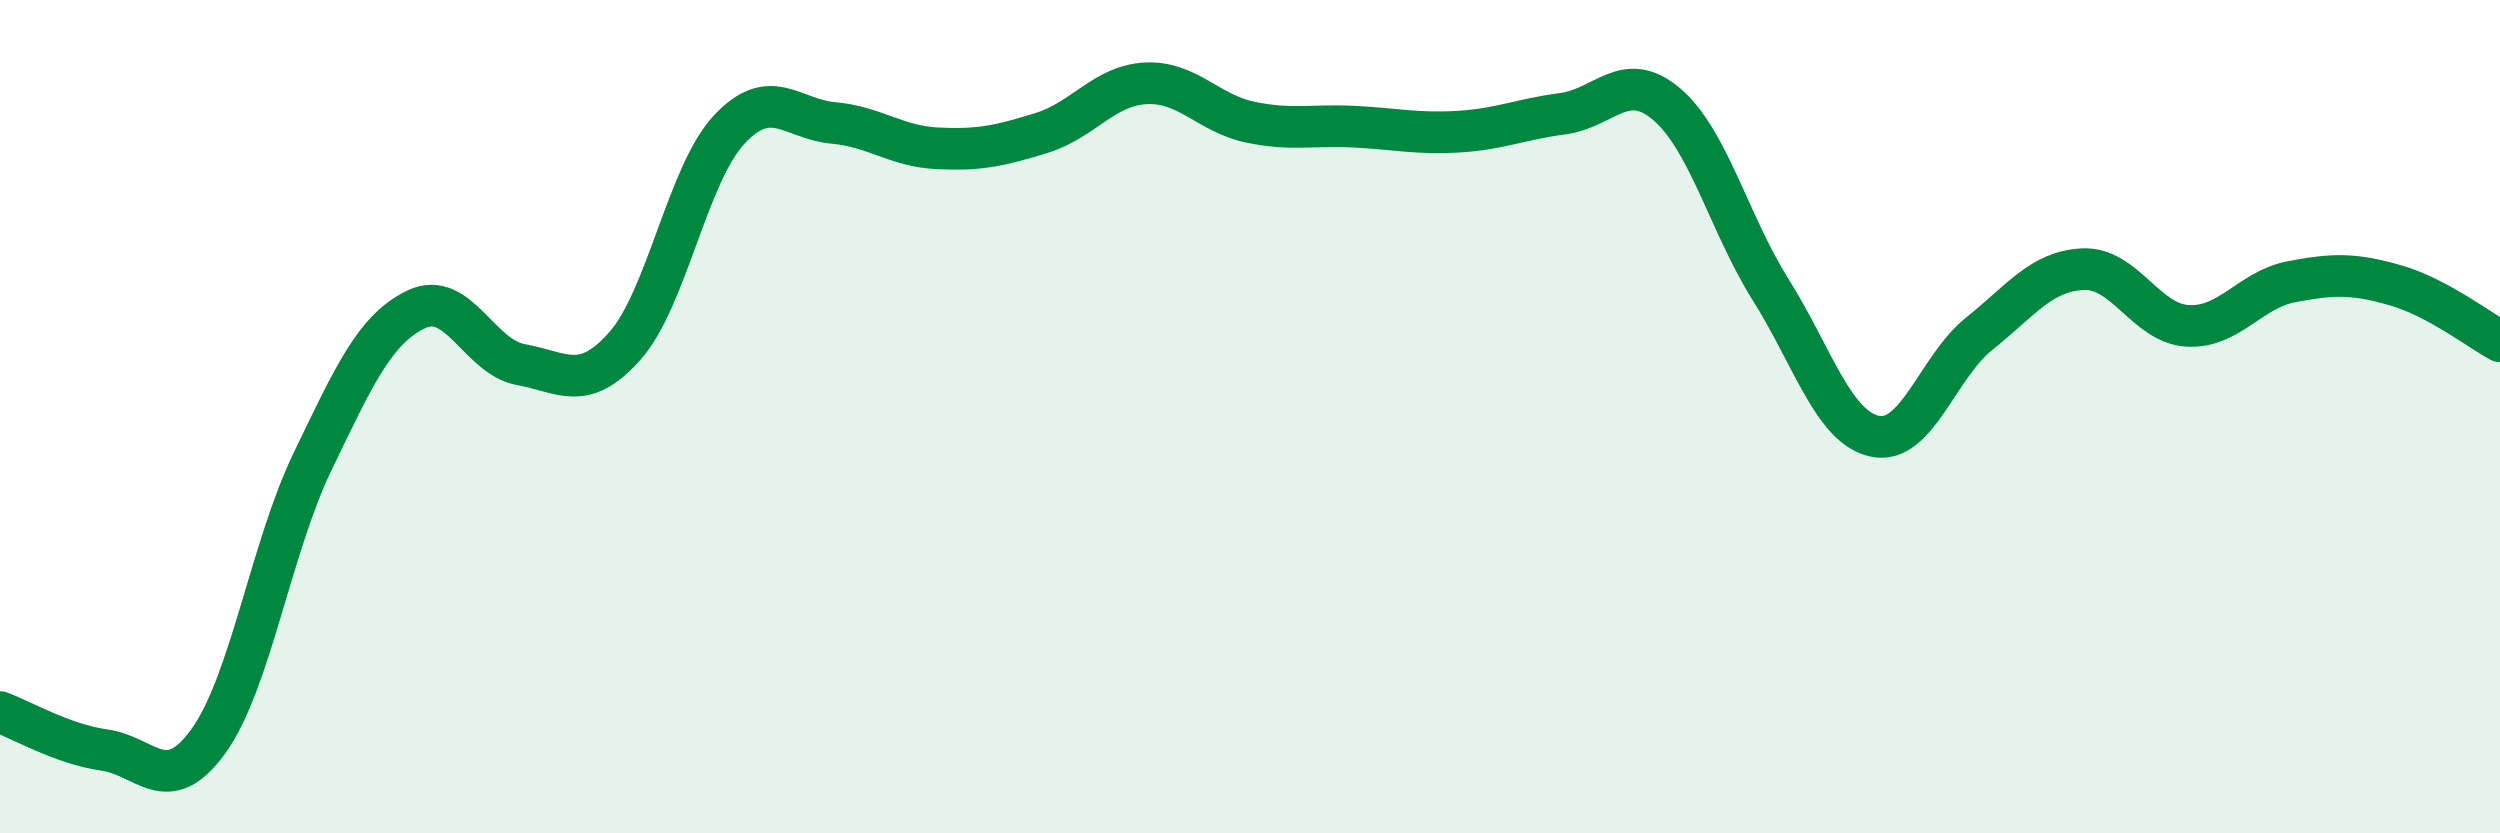 
    <svg width="60" height="20" viewBox="0 0 60 20" xmlns="http://www.w3.org/2000/svg">
      <path
        d="M 0,17.09 C 0.5,17.27 1.5,17.86 2.5,18 C 3.5,18.14 4,19.17 5,17.79 C 6,16.41 6.5,13.15 7.5,11.08 C 8.5,9.01 9,7.89 10,7.42 C 11,6.95 11.5,8.57 12.5,8.75 C 13.5,8.93 14,9.43 15,8.3 C 16,7.17 16.5,4.18 17.5,3.11 C 18.5,2.04 19,2.86 20,2.95 C 21,3.04 21.5,3.51 22.5,3.56 C 23.5,3.61 24,3.5 25,3.19 C 26,2.88 26.5,2.05 27.5,2 C 28.5,1.95 29,2.72 30,2.93 C 31,3.14 31.5,2.99 32.5,3.04 C 33.5,3.09 34,3.22 35,3.16 C 36,3.1 36.5,2.86 37.5,2.73 C 38.5,2.6 39,1.65 40,2.5 C 41,3.35 41.5,5.37 42.5,6.96 C 43.5,8.55 44,10.26 45,10.47 C 46,10.68 46.5,8.81 47.5,8.01 C 48.5,7.21 49,6.5 50,6.46 C 51,6.42 51.5,7.76 52.5,7.82 C 53.5,7.88 54,6.95 55,6.76 C 56,6.57 56.5,6.56 57.5,6.85 C 58.5,7.14 59.5,7.92 60,8.19L60 20L0 20Z"
        fill="#008740"
        opacity="0.1"
        stroke-linecap="round"
        stroke-linejoin="round"
      />
      <path
        d="M 0,17.09 C 0.5,17.27 1.5,17.86 2.5,18 C 3.5,18.14 4,19.17 5,17.79 C 6,16.41 6.5,13.15 7.5,11.08 C 8.5,9.01 9,7.89 10,7.42 C 11,6.95 11.5,8.57 12.5,8.75 C 13.5,8.93 14,9.43 15,8.3 C 16,7.17 16.5,4.18 17.5,3.11 C 18.5,2.04 19,2.86 20,2.95 C 21,3.04 21.5,3.51 22.5,3.56 C 23.5,3.61 24,3.5 25,3.19 C 26,2.88 26.5,2.05 27.5,2 C 28.5,1.95 29,2.72 30,2.93 C 31,3.14 31.5,2.99 32.5,3.04 C 33.5,3.09 34,3.22 35,3.16 C 36,3.1 36.5,2.86 37.5,2.73 C 38.5,2.6 39,1.65 40,2.5 C 41,3.35 41.5,5.37 42.5,6.96 C 43.5,8.55 44,10.26 45,10.47 C 46,10.68 46.5,8.81 47.5,8.01 C 48.5,7.21 49,6.5 50,6.46 C 51,6.42 51.5,7.76 52.5,7.82 C 53.5,7.88 54,6.95 55,6.76 C 56,6.57 56.5,6.56 57.5,6.85 C 58.5,7.14 59.5,7.92 60,8.19"
        stroke="#008740"
        stroke-width="1"
        fill="none"
        stroke-linecap="round"
        stroke-linejoin="round"
      />
    </svg>
  